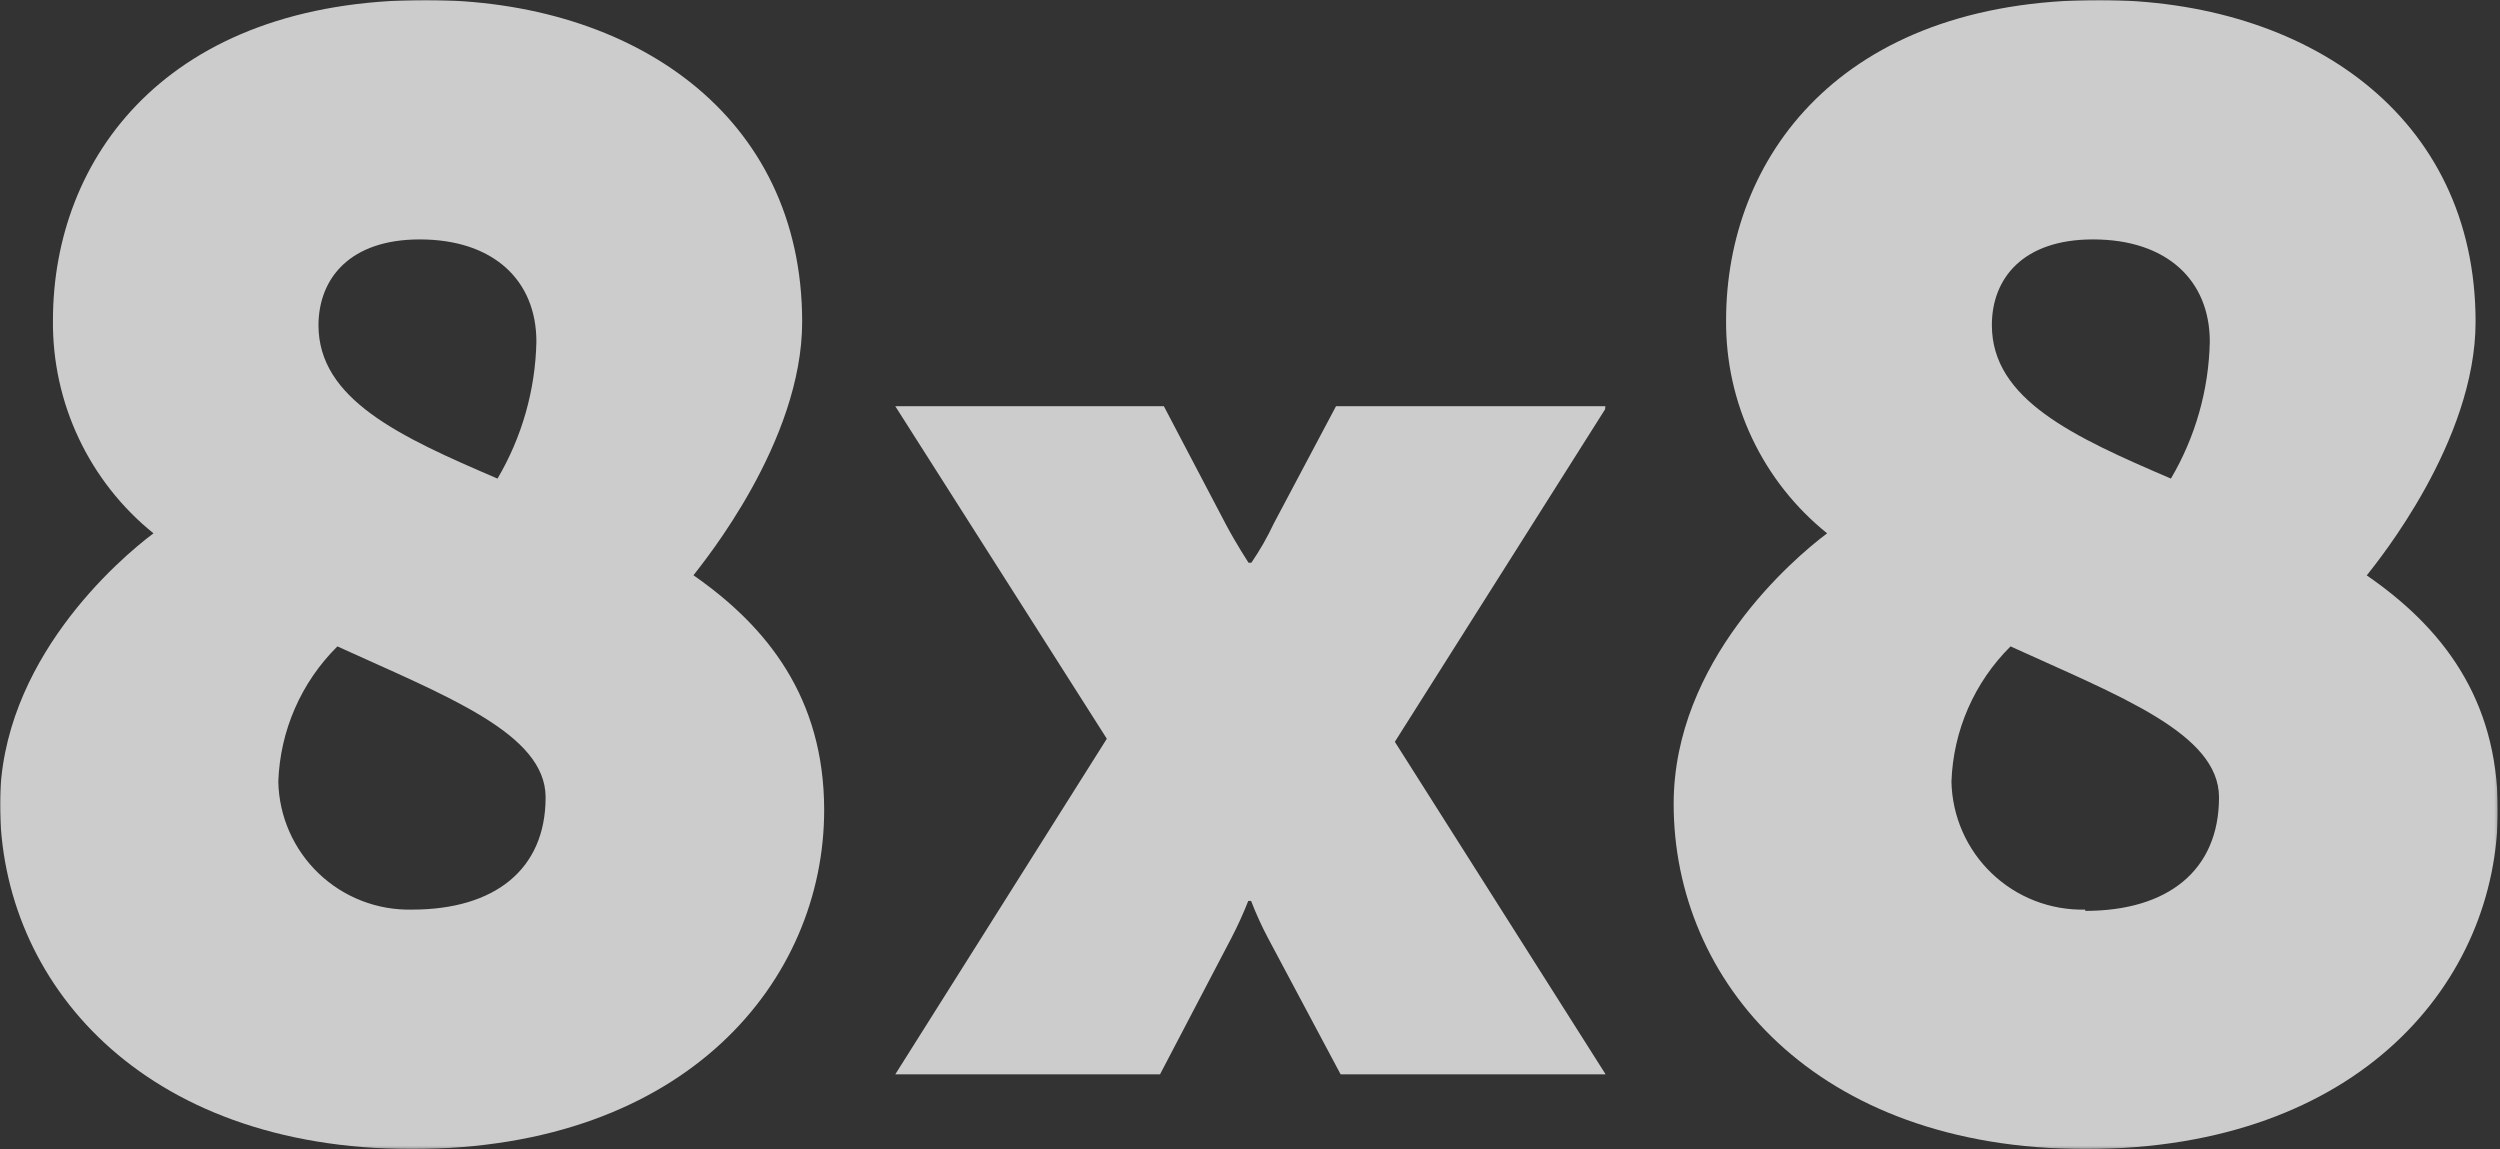 <svg width="1077" height="495" viewBox="0 0 1077 495" fill="none" xmlns="http://www.w3.org/2000/svg">
<rect x="0" y="0" width="1077" height="495" fill="#333333" stroke="none"/>
<g opacity="0.75">
<mask id="mask0_276_114" style="mask-type:luminance" maskUnits="userSpaceOnUse" x="0" y="0" width="1076" height="495">
<path d="M1075.84 494.78H0V0H1075.84V494.78Z" fill="white"/>
</mask>
<g mask="url(#mask0_276_114)">
<path d="M691.59 174.991H575.553L548.776 225.461C546.008 231.371 542.765 237.046 539.078 242.431H537.866C537.866 242.431 532.356 233.946 528.169 226.012L501.391 174.991H385.686L476.818 318.246L385.686 462.823H499.738L530.483 404.088C533.185 398.893 535.613 393.56 537.756 388.11H538.968C541.074 393.575 543.503 398.911 546.241 404.088L577.537 462.823H691.7L600.898 319.568L691.479 176.313M177.526 391.857C170.121 392.032 162.755 390.745 155.849 388.07C148.942 385.394 142.632 381.383 137.278 376.265C131.925 371.146 127.634 365.023 124.65 358.243C121.667 351.464 120.051 344.163 119.893 336.759C120.634 314.792 129.74 293.939 145.348 278.465C192.182 299.843 235.048 315.932 235.048 343.481C235.048 374.666 213.009 391.857 177.526 391.857ZM180.831 103.143C212.348 103.143 231.081 120.554 231.081 147.222C230.64 167.984 224.872 188.284 214.331 206.177C172.126 188.104 137.194 172.016 137.194 140.059C137.304 119.893 150.748 103.143 180.831 103.143ZM298.741 247.831C303.369 241.77 345.574 190.198 345.574 138.626C345.574 49.588 272.625 0 183.476 0C71.627 0 22.811 68.322 22.811 137.965C22.627 155.543 26.428 172.934 33.929 188.832C41.429 204.73 52.434 218.723 66.118 229.758C51.351 240.778 0 284.856 0 346.346C0 422.711 60.938 495 177.526 495C296.096 495 355.051 422.05 355.051 348.99C355.051 300.725 330.588 269.98 298.741 247.831ZM898.317 391.857C890.913 392.032 883.546 390.745 876.64 388.07C869.734 385.394 863.423 381.383 858.07 376.265C852.716 371.146 848.425 365.023 845.442 358.243C842.459 351.464 840.842 344.163 840.685 336.759C841.425 314.792 850.531 293.939 866.14 278.465C912.973 299.843 955.95 315.932 955.95 343.481C955.95 374.997 933.91 392.408 898.317 392.408V391.857ZM901.733 103.143C933.249 103.143 951.982 120.554 951.982 147.222C951.541 167.984 945.774 188.284 935.233 206.177C893.028 188.104 858.096 172.016 858.096 140.059C858.096 119.893 871.539 103.143 901.623 103.143H901.733ZM1019.64 247.831C1024.38 241.77 1066.48 190.198 1066.48 138.626C1066.48 49.588 993.416 0 904.378 0C792.529 0 743.602 68.322 743.602 137.965C743.453 155.56 747.292 172.959 754.831 188.857C762.37 204.756 773.412 218.739 787.129 229.758C772.363 240.778 721.012 284.856 721.012 346.346C721.012 422.711 781.95 495 898.537 495C1017.11 495 1076.06 422.05 1076.06 348.99C1076.06 300.725 1051.71 269.98 1019.53 247.831H1019.64Z" fill="white"/>
</g>
</g>
</svg>

